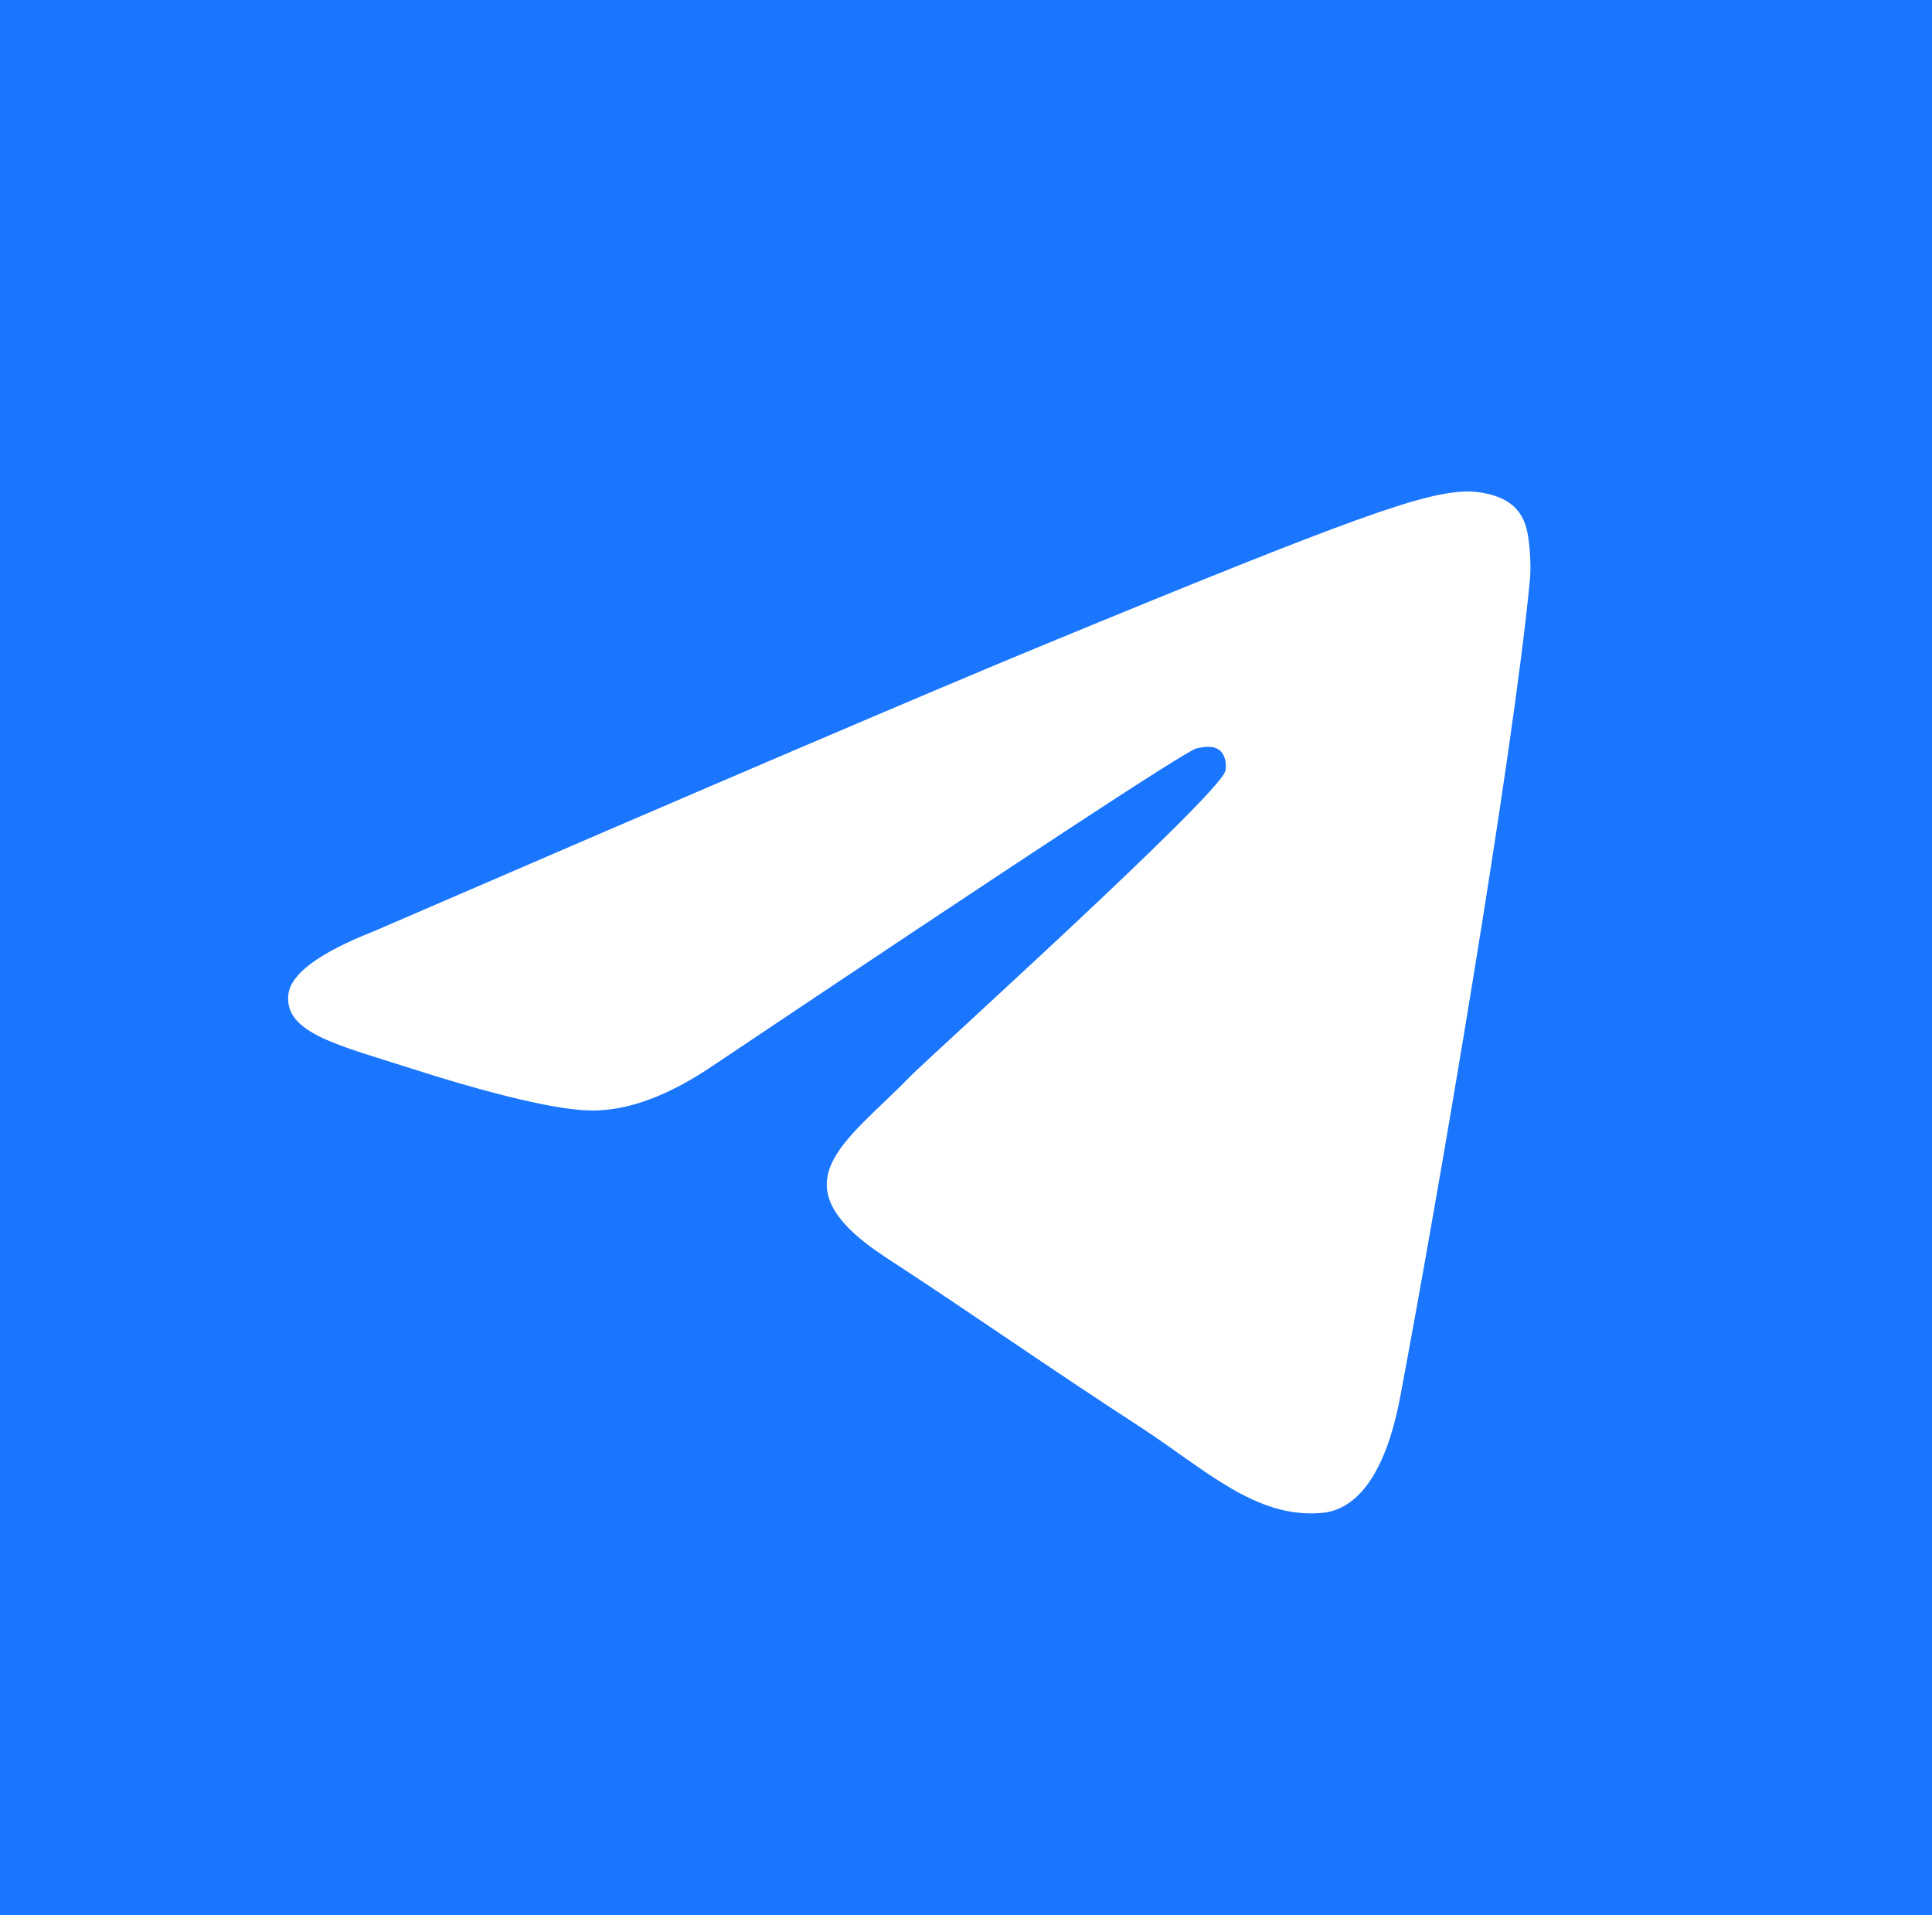 <svg width="114" height="113" viewBox="0 0 114 113" fill="none" xmlns="http://www.w3.org/2000/svg">
    <rect width="114" height="113" fill="#1A76FF"/>
    <path fill-rule="evenodd" clip-rule="evenodd"
          d="M22.039 54.959C41.717 46.449 54.839 40.839 61.404 38.128C80.149 30.389 84.044 29.045 86.583 29C87.142 28.991 88.39 29.128 89.199 29.779C89.882 30.329 90.07 31.072 90.159 31.594C90.249 32.115 90.361 33.303 90.272 34.231C89.257 44.826 84.861 70.535 82.625 82.401C81.679 87.422 79.816 89.105 78.012 89.27C74.092 89.628 71.116 86.699 67.319 84.228C61.378 80.363 58.022 77.957 52.255 74.185C45.591 69.826 49.911 67.43 53.709 63.514C54.703 62.489 71.974 46.897 72.308 45.482C72.35 45.305 72.389 44.646 71.994 44.297C71.6 43.949 71.017 44.068 70.597 44.163C70.001 44.297 60.51 50.524 42.125 62.843C39.431 64.679 36.991 65.573 34.805 65.526C32.395 65.475 27.759 64.174 24.312 63.062C20.085 61.698 16.725 60.977 17.018 58.66C17.17 57.454 18.844 56.22 22.039 54.959Z"
          fill="white"/>
</svg>
